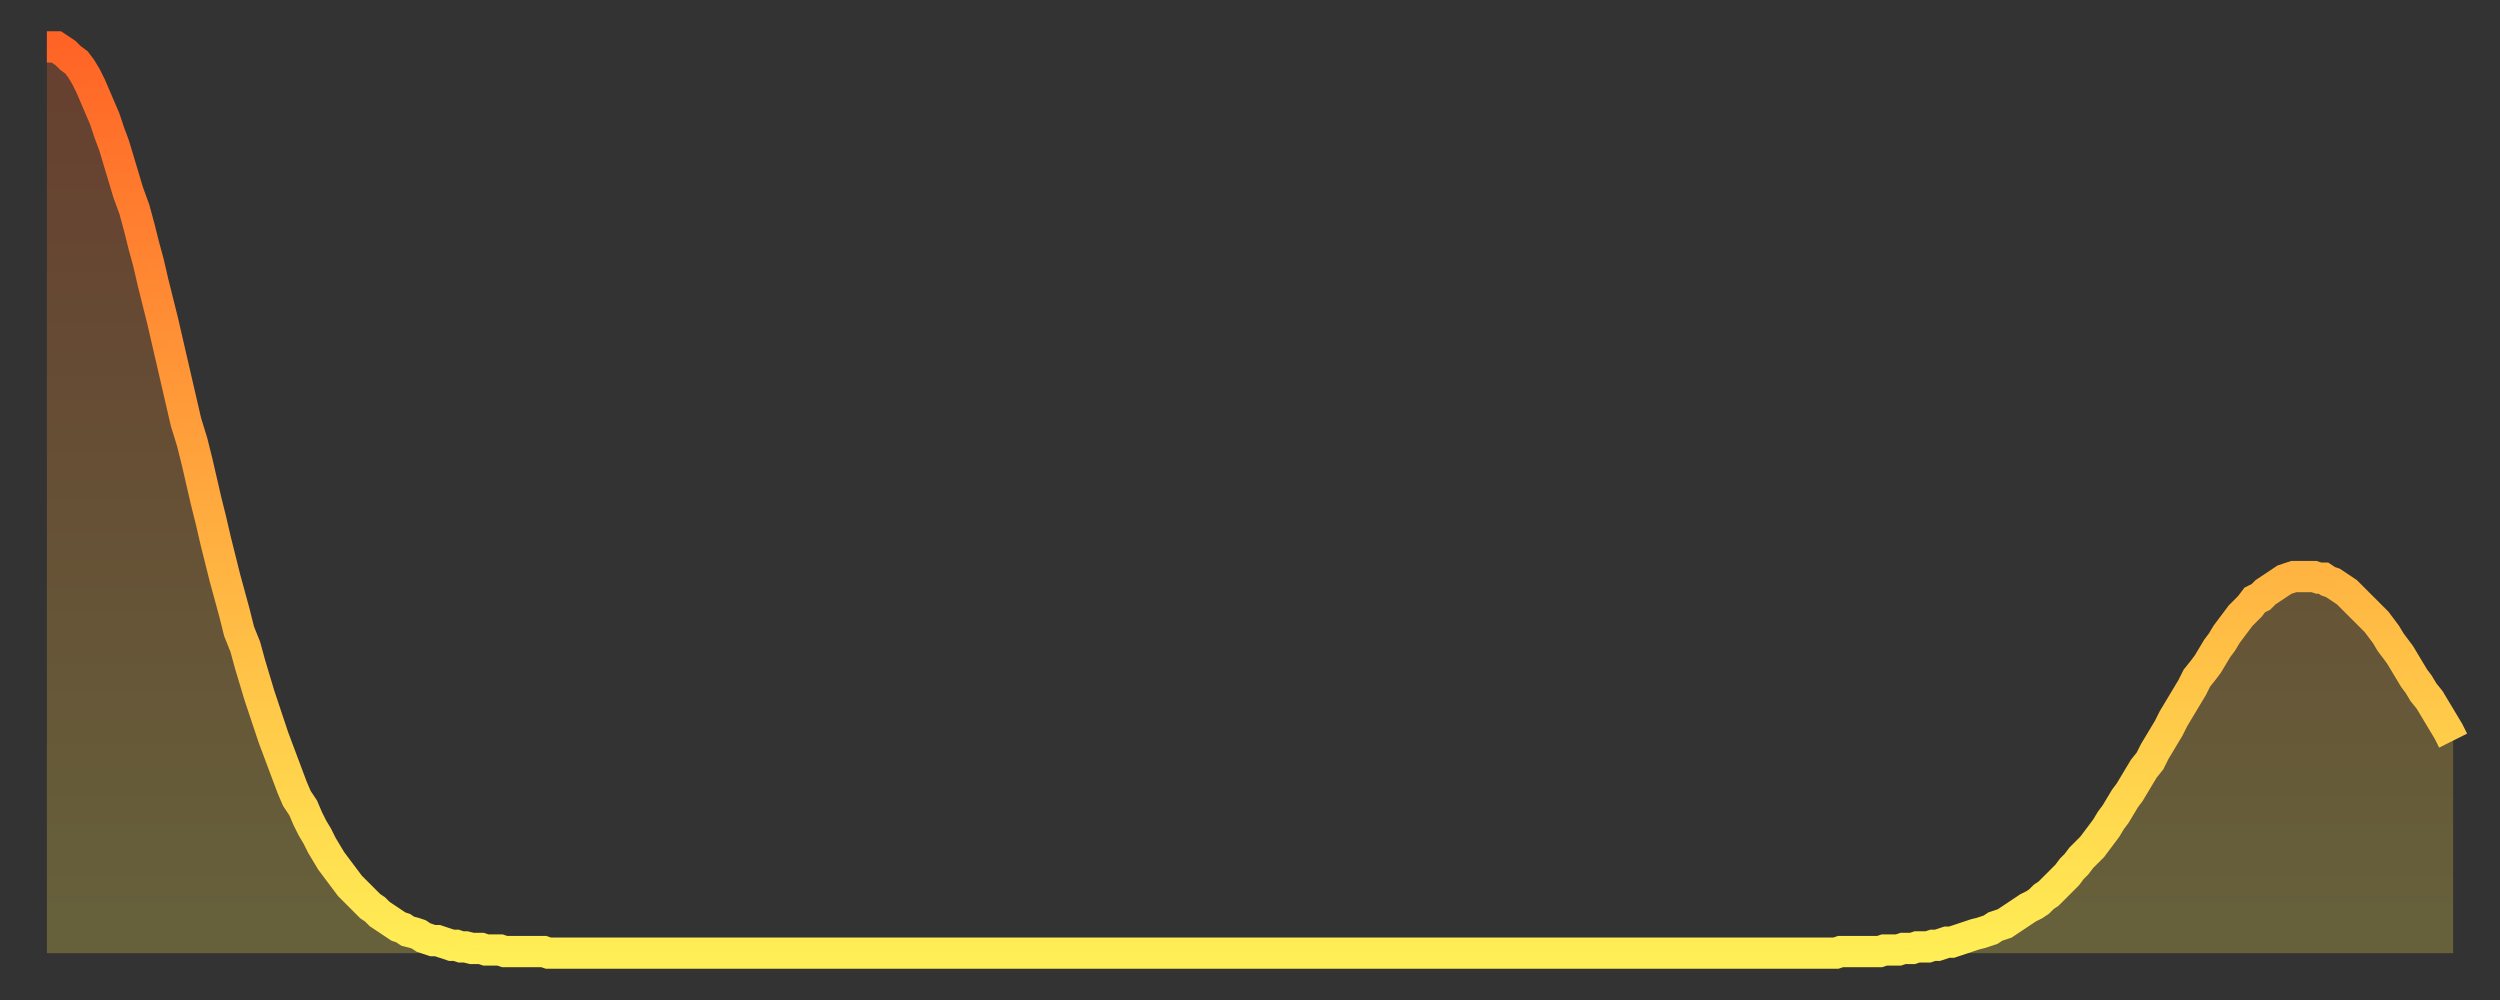 <?xml version="1.0" encoding="utf-8" ?>
<svg baseProfile="full" height="64" version="1.1" width="160" xmlns="http://www.w3.org/2000/svg" xmlns:ev="http://www.w3.org/2001/xml-events" xmlns:xlink="http://www.w3.org/1999/xlink"><rect width="100%" height="100%" fill="#333333" stroke="none"/><defs><linearGradient id="id21066" x1="0" x2="0" y1="0" y2="1"><stop offset="0%" stop-color="#ff6426" /><stop offset="50%" stop-color="#ffa93e" /><stop offset="100%" stop-color="#ffee55" /></linearGradient></defs><g transform="translate(3,3)"><g><path d="M 0.0 0.0 0.3 0.0 0.6 0.0 0.9 0.2 1.2 0.4 1.5 0.7 1.9 1.0 2.2 1.4 2.5 1.9 2.8 2.5 3.1 3.2 3.4 3.9 3.7 4.6 4.0 5.5 4.3 6.3 4.6 7.3 4.9 8.3 5.2 9.3 5.6 10.4 5.9 11.5 6.2 12.7 6.5 13.8 6.8 15.1 7.1 16.3 7.4 17.5 7.7 18.8 8.0 20.1 8.3 21.4 8.6 22.7 8.9 24.0 9.3 25.3 9.6 26.5 9.9 27.8 10.2 29.1 10.5 30.3 10.8 31.6 11.1 32.8 11.4 34.0 11.7 35.1 12.0 36.2 12.3 37.4 12.7 38.4 13.0 39.5 13.3 40.5 13.6 41.5 13.9 42.4 14.2 43.3 14.5 44.2 14.8 45.0 15.1 45.8 15.4 46.6 15.7 47.4 16.0 48.1 16.4 48.7 16.7 49.4 17.0 50.0 17.3 50.5 17.6 51.1 17.9 51.6 18.2 52.1 18.5 52.5 18.8 52.9 19.1 53.3 19.4 53.7 19.8 54.1 20.1 54.4 20.4 54.7 20.7 55.0 21.0 55.2 21.3 55.5 21.6 55.7 21.9 55.9 22.2 56.1 22.5 56.3 22.8 56.4 23.1 56.6 23.5 56.7 23.8 56.8 24.1 57.0 24.4 57.1 24.7 57.2 25.0 57.2 25.3 57.3 25.6 57.4 25.9 57.5 26.2 57.5 26.5 57.6 26.8 57.6 27.2 57.7 27.5 57.7 27.8 57.7 28.1 57.8 28.4 57.8 28.7 57.8 29.0 57.8 29.3 57.9 29.6 57.9 29.9 57.9 30.2 57.9 30.6 57.9 30.9 57.9 31.2 57.9 31.5 57.9 31.8 57.9 32.1 58.0 32.4 58.0 32.7 58.0 33.0 58.0 33.3 58.0 33.6 58.0 33.9 58.0 34.3 58.0 34.6 58.0 34.9 58.0 35.2 58.0 35.5 58.0 35.8 58.0 36.1 58.0 36.4 58.0 36.7 58.0 37.0 58.0 37.3 58.0 37.7 58.0 38.0 58.0 38.3 58.0 38.6 58.0 38.9 58.0 39.2 58.0 39.5 58.0 39.8 58.0 40.1 58.0 40.4 58.0 40.7 58.0 41.0 58.0 41.4 58.0 41.7 58.0 42.0 58.0 42.3 58.0 42.6 58.0 42.9 58.0 43.2 58.0 43.5 58.0 43.8 58.0 44.1 58.0 44.4 58.0 44.7 58.0 45.1 58.0 45.4 58.0 45.7 58.0 46.0 58.0 46.3 58.0 46.6 58.0 46.9 58.0 47.2 58.0 47.5 58.0 47.8 58.0 48.1 58.0 48.5 58.0 48.8 58.0 49.1 58.0 49.4 58.0 49.7 58.0 50.0 58.0 50.3 58.0 50.6 58.0 50.9 58.0 51.2 58.0 51.5 58.0 51.8 58.0 52.2 58.0 52.5 58.0 52.8 58.0 53.1 58.0 53.4 58.0 53.7 58.0 54.0 58.0 54.3 58.0 54.6 58.0 54.9 58.0 55.2 58.0 55.6 58.0 55.9 58.0 56.2 58.0 56.5 58.0 56.8 58.0 57.1 58.0 57.4 58.0 57.7 58.0 58.0 58.0 58.3 58.0 58.6 58.0 58.9 58.0 59.3 58.0 59.6 58.0 59.9 58.0 60.2 58.0 60.5 58.0 60.8 58.0 61.1 58.0 61.4 58.0 61.7 58.0 62.0 58.0 62.3 58.0 62.6 58.0 63.0 58.0 63.3 58.0 63.6 58.0 63.9 58.0 64.2 58.0 64.5 58.0 64.8 58.0 65.1 58.0 65.4 58.0 65.7 58.0 66.0 58.0 66.4 58.0 66.7 58.0 67.0 58.0 67.3 58.0 67.6 58.0 67.9 58.0 68.2 58.0 68.5 58.0 68.8 58.0 69.1 58.0 69.4 58.0 69.7 58.0 70.1 58.0 70.4 58.0 70.7 58.0 71.0 58.0 71.3 58.0 71.6 58.0 71.9 58.0 72.2 58.0 72.5 58.0 72.8 58.0 73.1 58.0 73.5 58.0 73.8 58.0 74.1 58.0 74.4 58.0 74.7 58.0 75.0 58.0 75.3 58.0 75.6 58.0 75.9 58.0 76.2 58.0 76.5 58.0 76.8 58.0 77.2 58.0 77.5 58.0 77.8 58.0 78.1 58.0 78.4 58.0 78.7 58.0 79.0 58.0 79.3 58.0 79.6 58.0 79.9 58.0 80.2 58.0 80.5 58.0 80.9 58.0 81.2 58.0 81.5 58.0 81.8 58.0 82.1 58.0 82.4 58.0 82.7 58.0 83.0 58.0 83.3 58.0 83.6 58.0 83.9 58.0 84.3 58.0 84.6 58.0 84.9 58.0 85.2 58.0 85.5 58.0 85.8 58.0 86.1 58.0 86.4 58.0 86.7 58.0 87.0 58.0 87.3 58.0 87.6 58.0 88.0 58.0 88.3 58.0 88.6 58.0 88.9 58.0 89.2 58.0 89.5 58.0 89.8 58.0 90.1 58.0 90.4 58.0 90.7 58.0 91.0 58.0 91.4 58.0 91.7 58.0 92.0 58.0 92.3 58.0 92.6 58.0 92.9 58.0 93.2 58.0 93.5 58.0 93.8 58.0 94.1 58.0 94.4 58.0 94.7 58.0 95.1 58.0 95.4 58.0 95.7 58.0 96.0 58.0 96.3 58.0 96.6 58.0 96.9 58.0 97.2 58.0 97.5 58.0 97.8 58.0 98.1 58.0 98.4 58.0 98.8 58.0 99.1 58.0 99.4 58.0 99.7 58.0 100.0 58.0 100.3 58.0 100.6 58.0 100.9 58.0 101.2 58.0 101.5 58.0 101.8 58.0 102.2 58.0 102.5 58.0 102.8 58.0 103.1 58.0 103.4 58.0 103.7 58.0 104.0 58.0 104.3 58.0 104.6 58.0 104.9 58.0 105.2 58.0 105.5 58.0 105.9 58.0 106.2 58.0 106.5 58.0 106.8 58.0 107.1 58.0 107.4 58.0 107.7 58.0 108.0 58.0 108.3 58.0 108.6 58.0 108.9 58.0 109.3 58.0 109.6 58.0 109.9 58.0 110.2 58.0 110.5 58.0 110.8 58.0 111.1 58.0 111.4 58.0 111.7 58.0 112.0 58.0 112.3 58.0 112.6 58.0 113.0 58.0 113.3 58.0 113.6 58.0 113.9 58.0 114.2 58.0 114.5 58.0 114.8 57.9 115.1 57.9 115.4 57.9 115.7 57.9 116.0 57.9 116.3 57.9 116.7 57.9 117.0 57.9 117.3 57.9 117.6 57.8 117.9 57.8 118.2 57.8 118.5 57.8 118.8 57.7 119.1 57.7 119.4 57.7 119.7 57.6 120.1 57.6 120.4 57.6 120.7 57.5 121.0 57.5 121.3 57.4 121.6 57.3 121.9 57.3 122.2 57.2 122.5 57.1 122.8 57.0 123.1 56.9 123.4 56.8 123.8 56.7 124.1 56.6 124.4 56.5 124.7 56.3 125.0 56.2 125.3 56.1 125.6 55.9 125.9 55.7 126.2 55.5 126.5 55.3 126.8 55.1 127.2 54.9 127.5 54.7 127.8 54.4 128.1 54.2 128.4 53.9 128.7 53.6 129.0 53.3 129.3 53.0 129.6 52.6 129.9 52.3 130.2 51.9 130.5 51.6 130.9 51.2 131.2 50.8 131.5 50.4 131.8 50.0 132.1 49.5 132.4 49.1 132.7 48.6 133.0 48.1 133.3 47.7 133.6 47.2 133.9 46.7 134.2 46.2 134.6 45.7 134.9 45.1 135.2 44.6 135.5 44.1 135.8 43.6 136.1 43.0 136.4 42.5 136.7 42.0 137.0 41.5 137.3 41.0 137.6 40.4 138.0 39.9 138.3 39.5 138.6 39.0 138.9 38.5 139.2 38.1 139.5 37.6 139.8 37.2 140.1 36.8 140.4 36.4 140.7 36.1 141.0 35.8 141.3 35.4 141.7 35.2 142.0 34.9 142.3 34.7 142.6 34.5 142.9 34.3 143.2 34.1 143.5 34.0 143.8 33.9 144.1 33.9 144.4 33.9 144.7 33.9 145.1 33.9 145.4 34.0 145.7 34.0 146.0 34.2 146.3 34.3 146.6 34.5 146.9 34.7 147.2 34.9 147.5 35.2 147.8 35.5 148.1 35.8 148.4 36.1 148.8 36.5 149.1 36.8 149.4 37.2 149.7 37.6 150.0 38.1 150.3 38.5 150.6 38.9 150.9 39.4 151.2 39.9 151.5 40.4 151.8 40.8 152.1 41.3 152.5 41.8 152.8 42.3 153.1 42.8 153.4 43.3 153.7 43.8 154.0 44.4" fill="none" id="graph-curve" opacity="1" stroke="url(#id21066)" stroke-width="2" /><path d="M 0 58 L 0.0 0.0 0.3 0.0 0.6 0.0 0.9 0.2 1.2 0.4 1.5 0.7 1.9 1.0 2.2 1.4 2.5 1.9 2.8 2.5 3.1 3.2 3.4 3.9 3.7 4.6 4.0 5.5 4.3 6.3 4.6 7.3 4.9 8.3 5.2 9.3 5.6 10.4 5.9 11.5 6.2 12.7 6.5 13.8 6.8 15.1 7.1 16.3 7.4 17.5 7.7 18.8 8.0 20.1 8.3 21.4 8.6 22.7 8.9 24.0 9.3 25.3 9.6 26.5 9.9 27.8 10.2 29.1 10.5 30.3 10.8 31.6 11.1 32.8 11.4 34.0 11.7 35.1 12.0 36.2 12.3 37.4 12.7 38.4 13.0 39.5 13.3 40.5 13.6 41.5 13.9 42.4 14.2 43.3 14.5 44.2 14.8 45.0 15.1 45.8 15.4 46.6 15.7 47.4 16.0 48.1 16.4 48.7 16.7 49.4 17.0 50.0 17.3 50.5 17.6 51.1 17.9 51.6 18.2 52.1 18.5 52.5 18.8 52.9 19.1 53.3 19.4 53.7 19.8 54.1 20.1 54.4 20.4 54.7 20.7 55.0 21.0 55.2 21.3 55.5 21.6 55.7 21.9 55.9 22.2 56.1 22.5 56.3 22.8 56.4 23.1 56.6 23.5 56.7 23.8 56.8 24.1 57.0 24.4 57.1 24.7 57.2 25.0 57.2 25.3 57.3 25.6 57.4 25.9 57.5 26.2 57.5 26.5 57.6 26.8 57.6 27.2 57.7 27.5 57.7 27.8 57.7 28.1 57.8 28.4 57.8 28.7 57.8 29.0 57.8 29.3 57.9 29.6 57.9 29.9 57.9 30.2 57.9 30.6 57.9 30.9 57.9 31.2 57.9 31.5 57.9 31.8 57.9 32.1 58.0 32.4 58.0 32.7 58.0 33.0 58.0 33.3 58.0 33.6 58.0 33.9 58.0 34.3 58.0 34.6 58.0 34.9 58.0 35.2 58.0 35.5 58.0 35.8 58.0 36.1 58.0 36.4 58.0 36.7 58.0 37.0 58.0 37.3 58.0 37.7 58.0 38.0 58.0 38.3 58.0 38.6 58.0 38.9 58.0 39.2 58.0 39.5 58.0 39.8 58.0 40.1 58.0 40.4 58.0 40.7 58.0 41.0 58.0 41.4 58.0 41.7 58.0 42.0 58.0 42.3 58.0 42.6 58.0 42.9 58.0 43.2 58.0 43.5 58.0 43.8 58.0 44.1 58.0 44.4 58.0 44.7 58.0 45.1 58.0 45.4 58.0 45.7 58.0 46.0 58.0 46.3 58.0 46.6 58.0 46.9 58.0 47.2 58.0 47.5 58.0 47.8 58.0 48.1 58.0 48.5 58.0 48.8 58.0 49.1 58.0 49.4 58.0 49.7 58.0 50.0 58.0 50.3 58.0 50.6 58.0 50.9 58.0 51.2 58.0 51.5 58.0 51.8 58.0 52.2 58.0 52.5 58.0 52.8 58.0 53.1 58.0 53.4 58.0 53.7 58.0 54.0 58.0 54.3 58.0 54.6 58.0 54.9 58.0 55.2 58.0 55.6 58.0 55.9 58.0 56.2 58.0 56.5 58.0 56.8 58.0 57.1 58.0 57.4 58.0 57.7 58.0 58.0 58.0 58.3 58.0 58.6 58.0 58.9 58.0 59.3 58.0 59.6 58.0 59.9 58.0 60.2 58.0 60.5 58.0 60.8 58.0 61.1 58.0 61.4 58.0 61.7 58.0 62.0 58.0 62.3 58.0 62.6 58.0 63.0 58.0 63.3 58.0 63.6 58.0 63.9 58.0 64.2 58.0 64.5 58.0 64.8 58.0 65.1 58.0 65.4 58.0 65.7 58.0 66.0 58.0 66.4 58.0 66.7 58.0 67.0 58.0 67.3 58.0 67.6 58.0 67.9 58.0 68.2 58.0 68.5 58.0 68.8 58.0 69.1 58.0 69.4 58.0 69.7 58.0 70.1 58.0 70.4 58.0 70.7 58.0 71.0 58.0 71.3 58.0 71.6 58.0 71.9 58.0 72.2 58.0 72.5 58.0 72.8 58.0 73.1 58.0 73.5 58.0 73.8 58.0 74.1 58.0 74.4 58.0 74.7 58.0 75.0 58.0 75.3 58.0 75.6 58.0 75.9 58.0 76.2 58.0 76.5 58.0 76.8 58.0 77.2 58.0 77.5 58.0 77.8 58.0 78.1 58.0 78.4 58.0 78.7 58.0 79.0 58.0 79.3 58.0 79.6 58.0 79.9 58.0 80.2 58.0 80.5 58.0 80.9 58.0 81.2 58.0 81.5 58.0 81.8 58.0 82.1 58.0 82.4 58.0 82.7 58.0 83.0 58.0 83.3 58.0 83.6 58.0 83.9 58.0 84.3 58.0 84.6 58.0 84.9 58.0 85.2 58.0 85.5 58.0 85.8 58.0 86.1 58.0 86.4 58.0 86.7 58.0 87.0 58.0 87.3 58.0 87.6 58.0 88.0 58.0 88.3 58.0 88.6 58.0 88.9 58.0 89.2 58.0 89.5 58.0 89.8 58.0 90.1 58.0 90.4 58.0 90.7 58.0 91.0 58.0 91.4 58.0 91.7 58.0 92.0 58.0 92.3 58.0 92.6 58.0 92.9 58.0 93.2 58.0 93.5 58.0 93.8 58.0 94.1 58.0 94.4 58.0 94.7 58.0 95.1 58.0 95.4 58.0 95.7 58.0 96.0 58.0 96.3 58.0 96.6 58.0 96.9 58.0 97.2 58.0 97.5 58.0 97.8 58.0 98.1 58.0 98.4 58.0 98.8 58.0 99.1 58.0 99.4 58.0 99.7 58.0 100.0 58.0 100.3 58.0 100.6 58.0 100.9 58.0 101.2 58.0 101.5 58.0 101.8 58.0 102.2 58.0 102.5 58.0 102.8 58.0 103.1 58.0 103.4 58.0 103.7 58.0 104.0 58.0 104.3 58.0 104.6 58.0 104.9 58.0 105.2 58.0 105.5 58.0 105.9 58.0 106.2 58.0 106.5 58.0 106.8 58.0 107.1 58.0 107.4 58.0 107.7 58.0 108.0 58.0 108.3 58.0 108.6 58.0 108.9 58.0 109.3 58.0 109.6 58.0 109.9 58.0 110.2 58.0 110.5 58.0 110.8 58.0 111.1 58.0 111.4 58.0 111.7 58.0 112.0 58.0 112.3 58.0 112.6 58.0 113.0 58.0 113.3 58.0 113.6 58.0 113.9 58.0 114.2 58.0 114.5 58.0 114.8 57.9 115.1 57.9 115.4 57.9 115.7 57.9 116.0 57.9 116.3 57.9 116.7 57.9 117.0 57.9 117.3 57.9 117.6 57.8 117.9 57.8 118.2 57.8 118.5 57.8 118.8 57.7 119.1 57.7 119.4 57.7 119.7 57.6 120.1 57.6 120.4 57.6 120.7 57.5 121.0 57.5 121.3 57.4 121.6 57.3 121.9 57.3 122.2 57.2 122.5 57.1 122.8 57.0 123.1 56.9 123.4 56.8 123.8 56.7 124.1 56.6 124.4 56.5 124.7 56.3 125.0 56.2 125.3 56.1 125.6 55.9 125.9 55.7 126.2 55.5 126.5 55.3 126.8 55.1 127.2 54.9 127.5 54.7 127.8 54.4 128.1 54.2 128.4 53.9 128.7 53.6 129.0 53.3 129.3 53.0 129.6 52.6 129.9 52.3 130.2 51.9 130.5 51.6 130.9 51.2 131.2 50.8 131.5 50.4 131.8 50.0 132.1 49.5 132.4 49.1 132.7 48.6 133.0 48.1 133.3 47.7 133.6 47.2 133.9 46.7 134.2 46.2 134.6 45.7 134.9 45.1 135.2 44.6 135.5 44.1 135.8 43.6 136.1 43.0 136.4 42.5 136.7 42.0 137.0 41.5 137.3 41.0 137.6 40.4 138.0 39.9 138.3 39.5 138.6 39.0 138.9 38.5 139.2 38.1 139.5 37.6 139.8 37.2 140.1 36.8 140.4 36.4 140.7 36.1 141.0 35.8 141.3 35.4 141.7 35.2 142.0 34.9 142.3 34.7 142.6 34.5 142.9 34.3 143.2 34.1 143.5 34.0 143.8 33.9 144.1 33.9 144.4 33.9 144.7 33.9 145.1 33.9 145.4 34.0 145.7 34.0 146.0 34.2 146.3 34.3 146.6 34.5 146.9 34.7 147.2 34.9 147.5 35.2 147.8 35.5 148.1 35.8 148.4 36.1 148.8 36.5 149.1 36.8 149.4 37.2 149.7 37.6 150.0 38.1 150.3 38.5 150.6 38.9 150.9 39.4 151.2 39.9 151.5 40.4 151.8 40.8 152.1 41.3 152.5 41.8 152.8 42.3 153.1 42.8 153.4 43.3 153.7 43.8 154.0 44.4 154 58" fill="url(#id21066)" fill-opacity=".25" id="graph-shadow" /></g></g></svg>